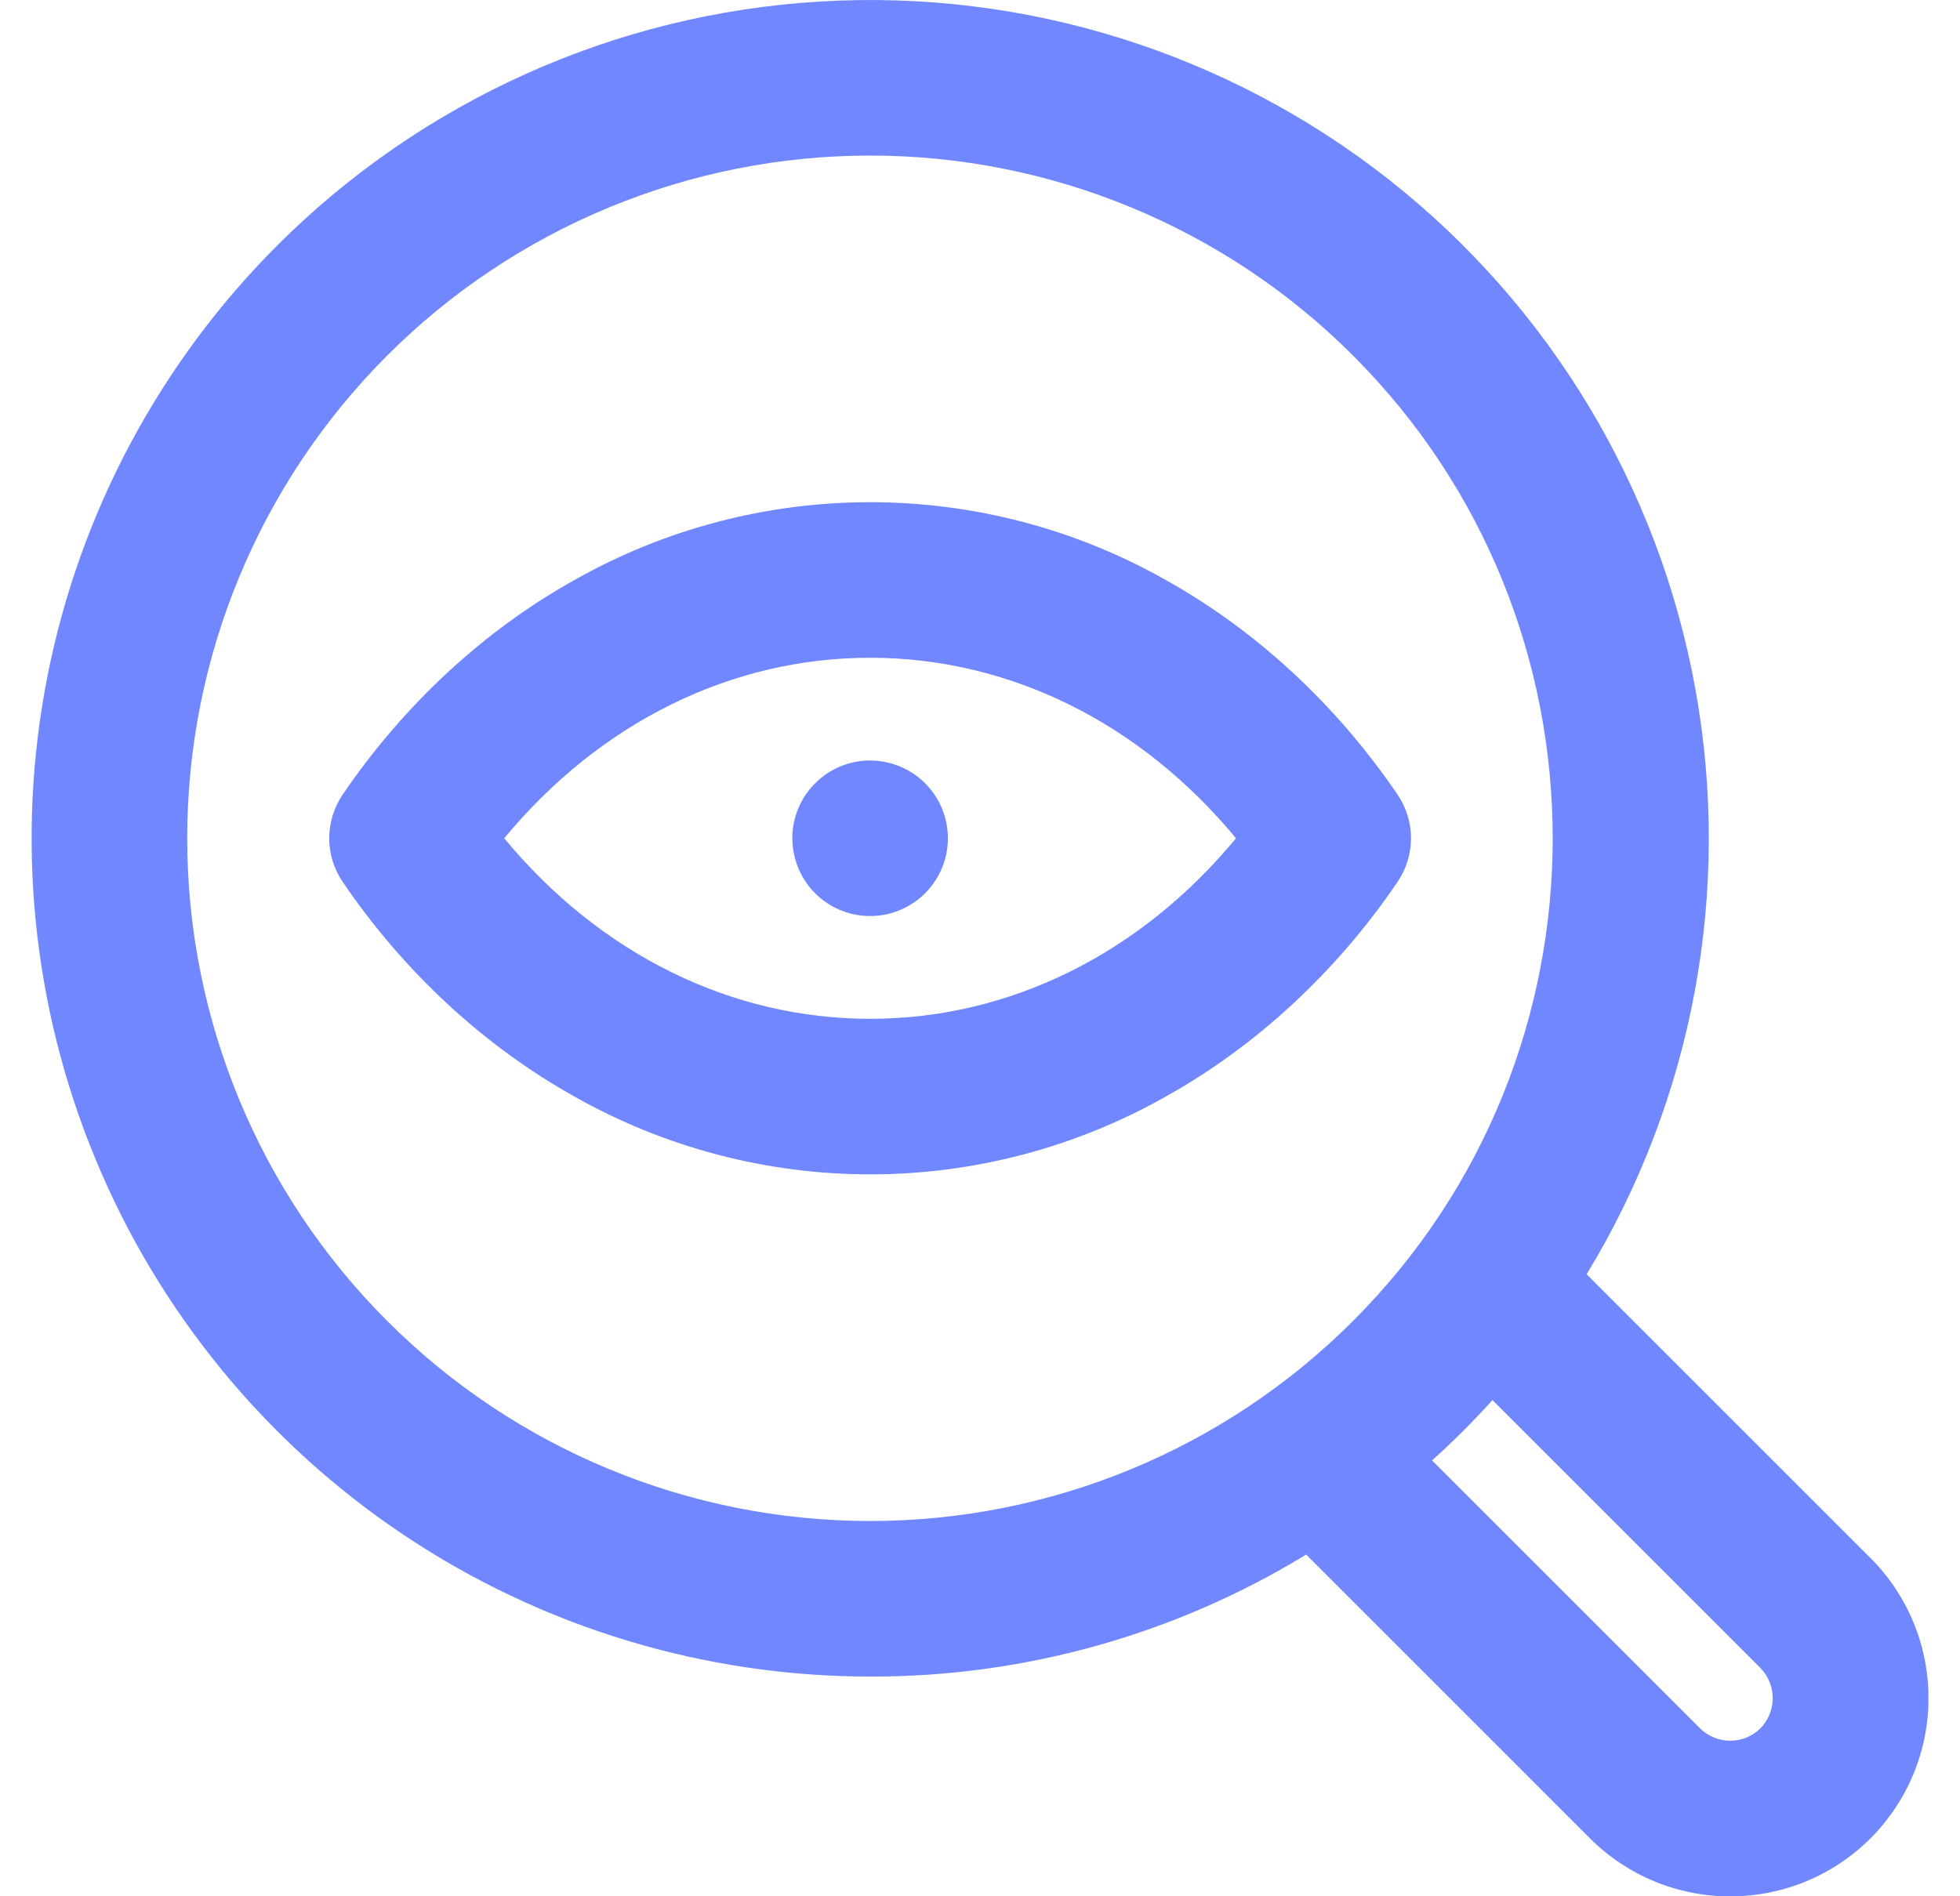<svg xmlns="http://www.w3.org/2000/svg" width="31" height="30" viewBox="0 0 31 30" fill="none"><g clip-path="url(#clip0_951_3230)"><path d="M13.762 26.524C16.195 26.53 18.582 25.862 20.659 24.594L25.148 29.084C25.736 29.672 26.534 30.002 27.366 30.002C28.198 30.002 28.996 29.672 29.584 29.084C30.172 28.495 30.502 27.698 30.502 26.866C30.502 26.034 30.172 25.236 29.584 24.648L25.095 20.159C26.781 17.387 27.393 14.094 26.815 10.902C26.237 7.709 24.509 4.839 21.959 2.835C19.408 0.83 16.211 -0.17 12.972 0.024C9.734 0.217 6.678 1.59 4.384 3.884C2.53 5.739 1.267 8.102 0.755 10.675C0.243 13.247 0.506 15.914 1.51 18.337C2.513 20.76 4.213 22.832 6.394 24.289C8.575 25.746 11.139 26.524 13.762 26.524ZM27.843 26.388C27.968 26.516 28.038 26.688 28.038 26.866C28.038 27.044 27.968 27.216 27.843 27.343C27.716 27.469 27.545 27.539 27.366 27.539C27.187 27.539 27.016 27.469 26.888 27.343L22.65 23.105C22.817 22.955 22.98 22.799 23.14 22.64C23.3 22.48 23.455 22.317 23.605 22.15L27.843 26.388ZM6.125 5.624C7.127 4.621 8.318 3.826 9.629 3.283C10.939 2.74 12.344 2.461 13.762 2.461C15.18 2.461 16.585 2.74 17.895 3.283C19.206 3.826 20.397 4.621 21.399 5.624C25.611 9.836 25.611 16.688 21.399 20.899C19.374 22.925 16.627 24.063 13.762 24.063C10.897 24.063 8.15 22.925 6.125 20.899C4.099 18.874 2.961 16.127 2.961 13.262C2.961 10.397 4.099 7.65 6.125 5.624ZM9.084 17.347C10.511 18.154 12.122 18.579 13.762 18.579C15.402 18.579 17.013 18.154 18.44 17.347C19.869 16.55 21.136 15.377 22.103 13.954C22.242 13.75 22.317 13.509 22.317 13.262C22.317 13.015 22.242 12.774 22.103 12.569C21.135 11.147 19.869 9.974 18.44 9.177C17.013 8.369 15.402 7.945 13.762 7.945C12.122 7.945 10.511 8.369 9.084 9.177C7.655 9.974 6.389 11.147 5.421 12.569C5.282 12.774 5.207 13.015 5.207 13.262C5.207 13.509 5.282 13.75 5.421 13.954C6.389 15.377 7.655 16.549 9.084 17.347ZM13.762 10.406C15.97 10.406 18.039 11.437 19.549 13.262C18.039 15.088 15.97 16.118 13.762 16.118C11.554 16.118 9.486 15.088 7.975 13.262C9.485 11.437 11.554 10.406 13.762 10.406ZM12.532 13.262C12.531 13.1 12.563 12.94 12.625 12.791C12.687 12.642 12.777 12.506 12.892 12.392C13.006 12.278 13.141 12.187 13.291 12.125C13.44 12.063 13.6 12.031 13.761 12.031H13.763C14.006 12.032 14.244 12.104 14.446 12.239C14.649 12.374 14.806 12.567 14.899 12.791C14.992 13.016 15.016 13.264 14.969 13.502C14.921 13.741 14.804 13.96 14.632 14.132C14.46 14.304 14.241 14.421 14.002 14.469C13.763 14.516 13.516 14.492 13.291 14.399C13.066 14.306 12.874 14.148 12.739 13.945C12.604 13.743 12.532 13.505 12.532 13.262Z" fill="#7187FF"></path></g><defs><clipPath id="clip0_951_3230"><rect width="30" height="30" fill="white" transform="translate(0.5)"></rect></clipPath></defs></svg>